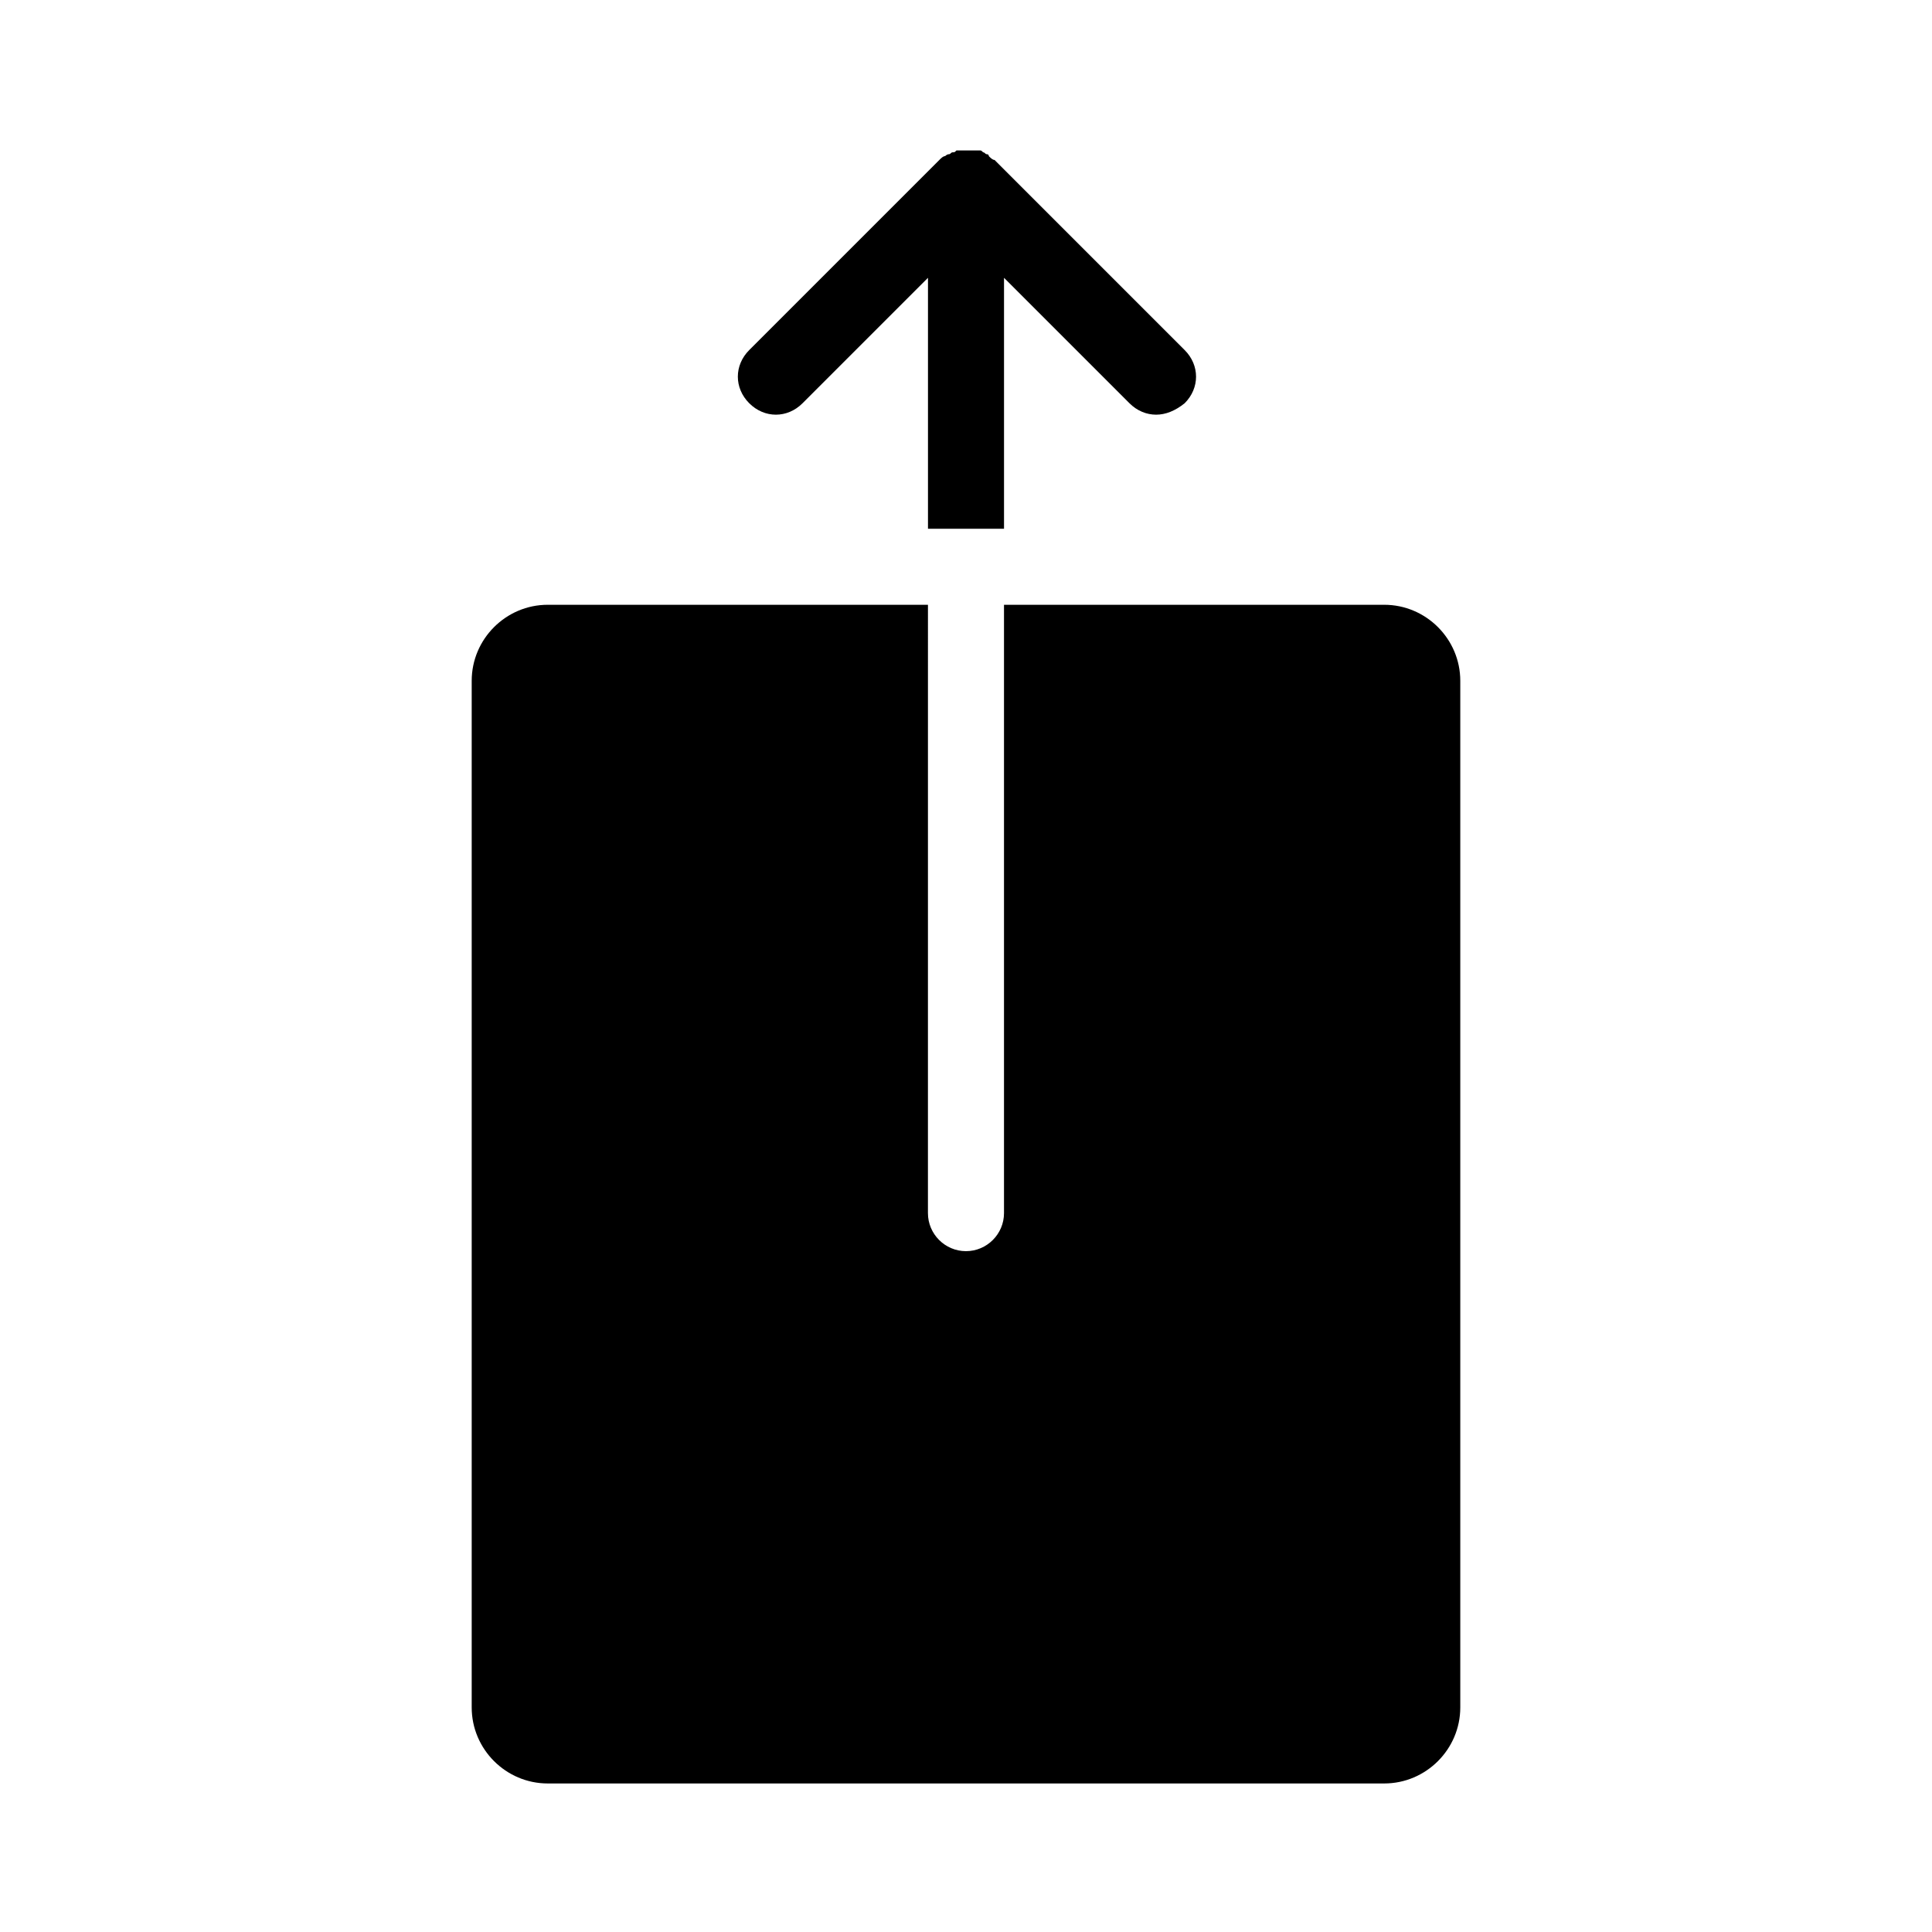 <?xml version="1.0" encoding="UTF-8"?>
<!-- Uploaded to: ICON Repo, www.svgrepo.com, Generator: ICON Repo Mixer Tools -->
<svg fill="#000000" width="800px" height="800px" version="1.1" viewBox="144 144 512 512" xmlns="http://www.w3.org/2000/svg">
 <path d="m342.56 250.87c-4.031-4.031-4.031-10.078 0-14.105l50.383-50.383c0.504-0.504 1.008-1.008 1.512-1.008 0 0 0.504-0.504 1.008-0.504s0.504-0.504 1.008-0.504 0.504 0 1.008-0.504h1.008 2.016 2.016 1.008c0.504 0 0.504 0 1.008 0.504 0.504 0 0.504 0.504 1.008 0.504 0 0 0.504 0 0.504 0.504 0.504 0.504 1.008 1.008 1.512 1.008l50.383 50.383c4.031 4.031 4.031 10.078 0 14.105-2.523 2.016-5.043 3.023-7.562 3.023-2.519 0-5.039-1.008-7.055-3.023l-33.25-33.25v66.5h-20.152v-66.5l-33.25 33.25c-2.016 2.016-4.535 3.023-7.055 3.023-2.519 0-5.039-1.008-7.055-3.023zm168.27 53.402h-100.76v161.22c0 5.543-4.535 10.078-10.078 10.078-5.543 0-10.078-4.535-10.078-10.078l0.004-161.22h-100.76c-11.082 0-20.152 9.07-20.152 20.152v272.06c0 11.082 9.07 20.152 20.152 20.152h221.68c11.082 0 20.152-9.07 20.152-20.152v-272.06c0-11.082-9.066-20.152-20.152-20.152z"/>
</svg>